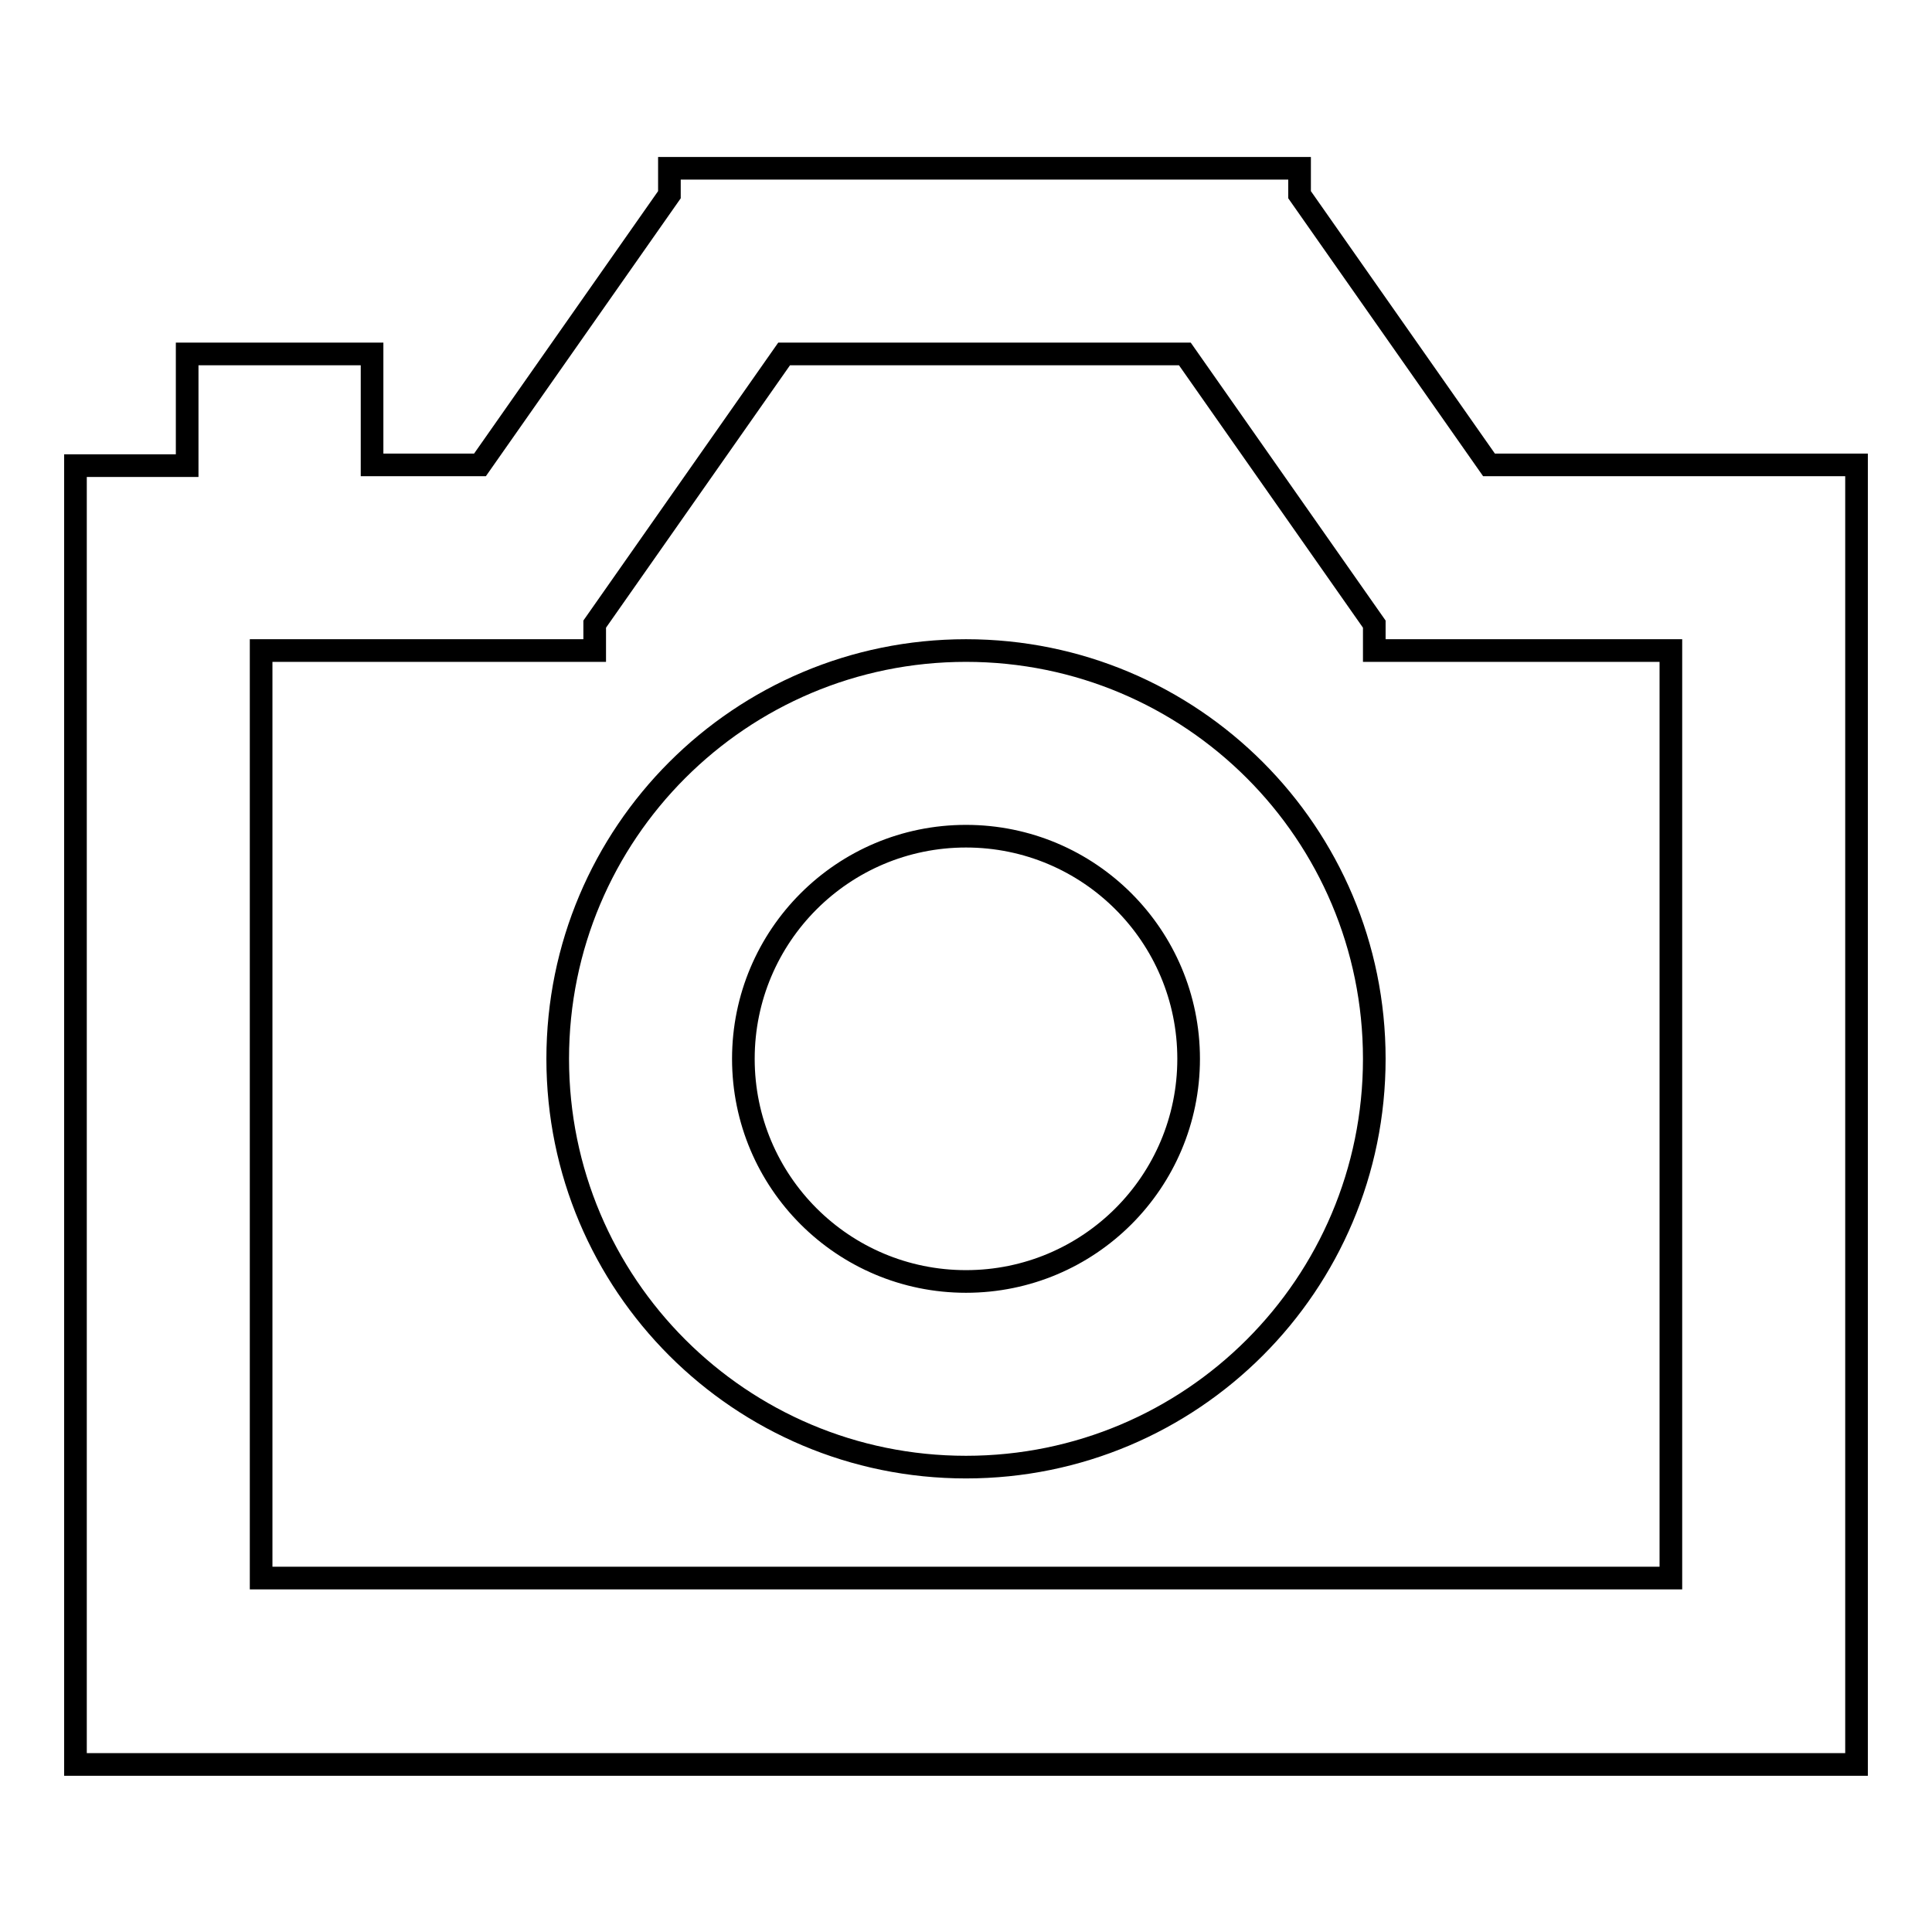 <?xml version="1.0" encoding="utf-8"?>
<!-- Svg Vector Icons : http://www.onlinewebfonts.com/icon -->
<!DOCTYPE svg PUBLIC "-//W3C//DTD SVG 1.1//EN" "http://www.w3.org/Graphics/SVG/1.1/DTD/svg11.dtd">
<svg version="1.1" xmlns="http://www.w3.org/2000/svg" xmlns:xlink="http://www.w3.org/1999/xlink" x="0px" y="0px" viewBox="0 0 256 256" enable-background="new 0 0 256 256" xml:space="preserve">
<g><g><path stroke-width="3" fill-opacity="0" stroke="#000000"  d="M128,86.2c-29.9,0-54.1,24.2-54.1,54.1c0,29.9,24.2,54.1,54.1,54.1c29.9,0,54.1-24.2,54.1-54.1C182.1,110.4,157.9,86.2,128,86.2z M128,169.8c-16.3,0-29.5-13.2-29.5-29.5c0-16.3,13.2-29.5,29.5-29.5c16.3,0,29.5,13.2,29.5,29.5C157.5,156.6,144.3,169.8,128,169.8z M197.3,61.6l-25.1-35.8v-3.5H88.7v3.5L63.6,61.6H49.3V46.9H24.8v14.8H10v172.1h236V61.6H197.3z M221.4,209.1H34.6V86.2h44.2v-3.5l25.1-35.8H157l25.1,35.8v3.5h39.3L221.4,209.1L221.4,209.1z"/></g></g>
</svg>